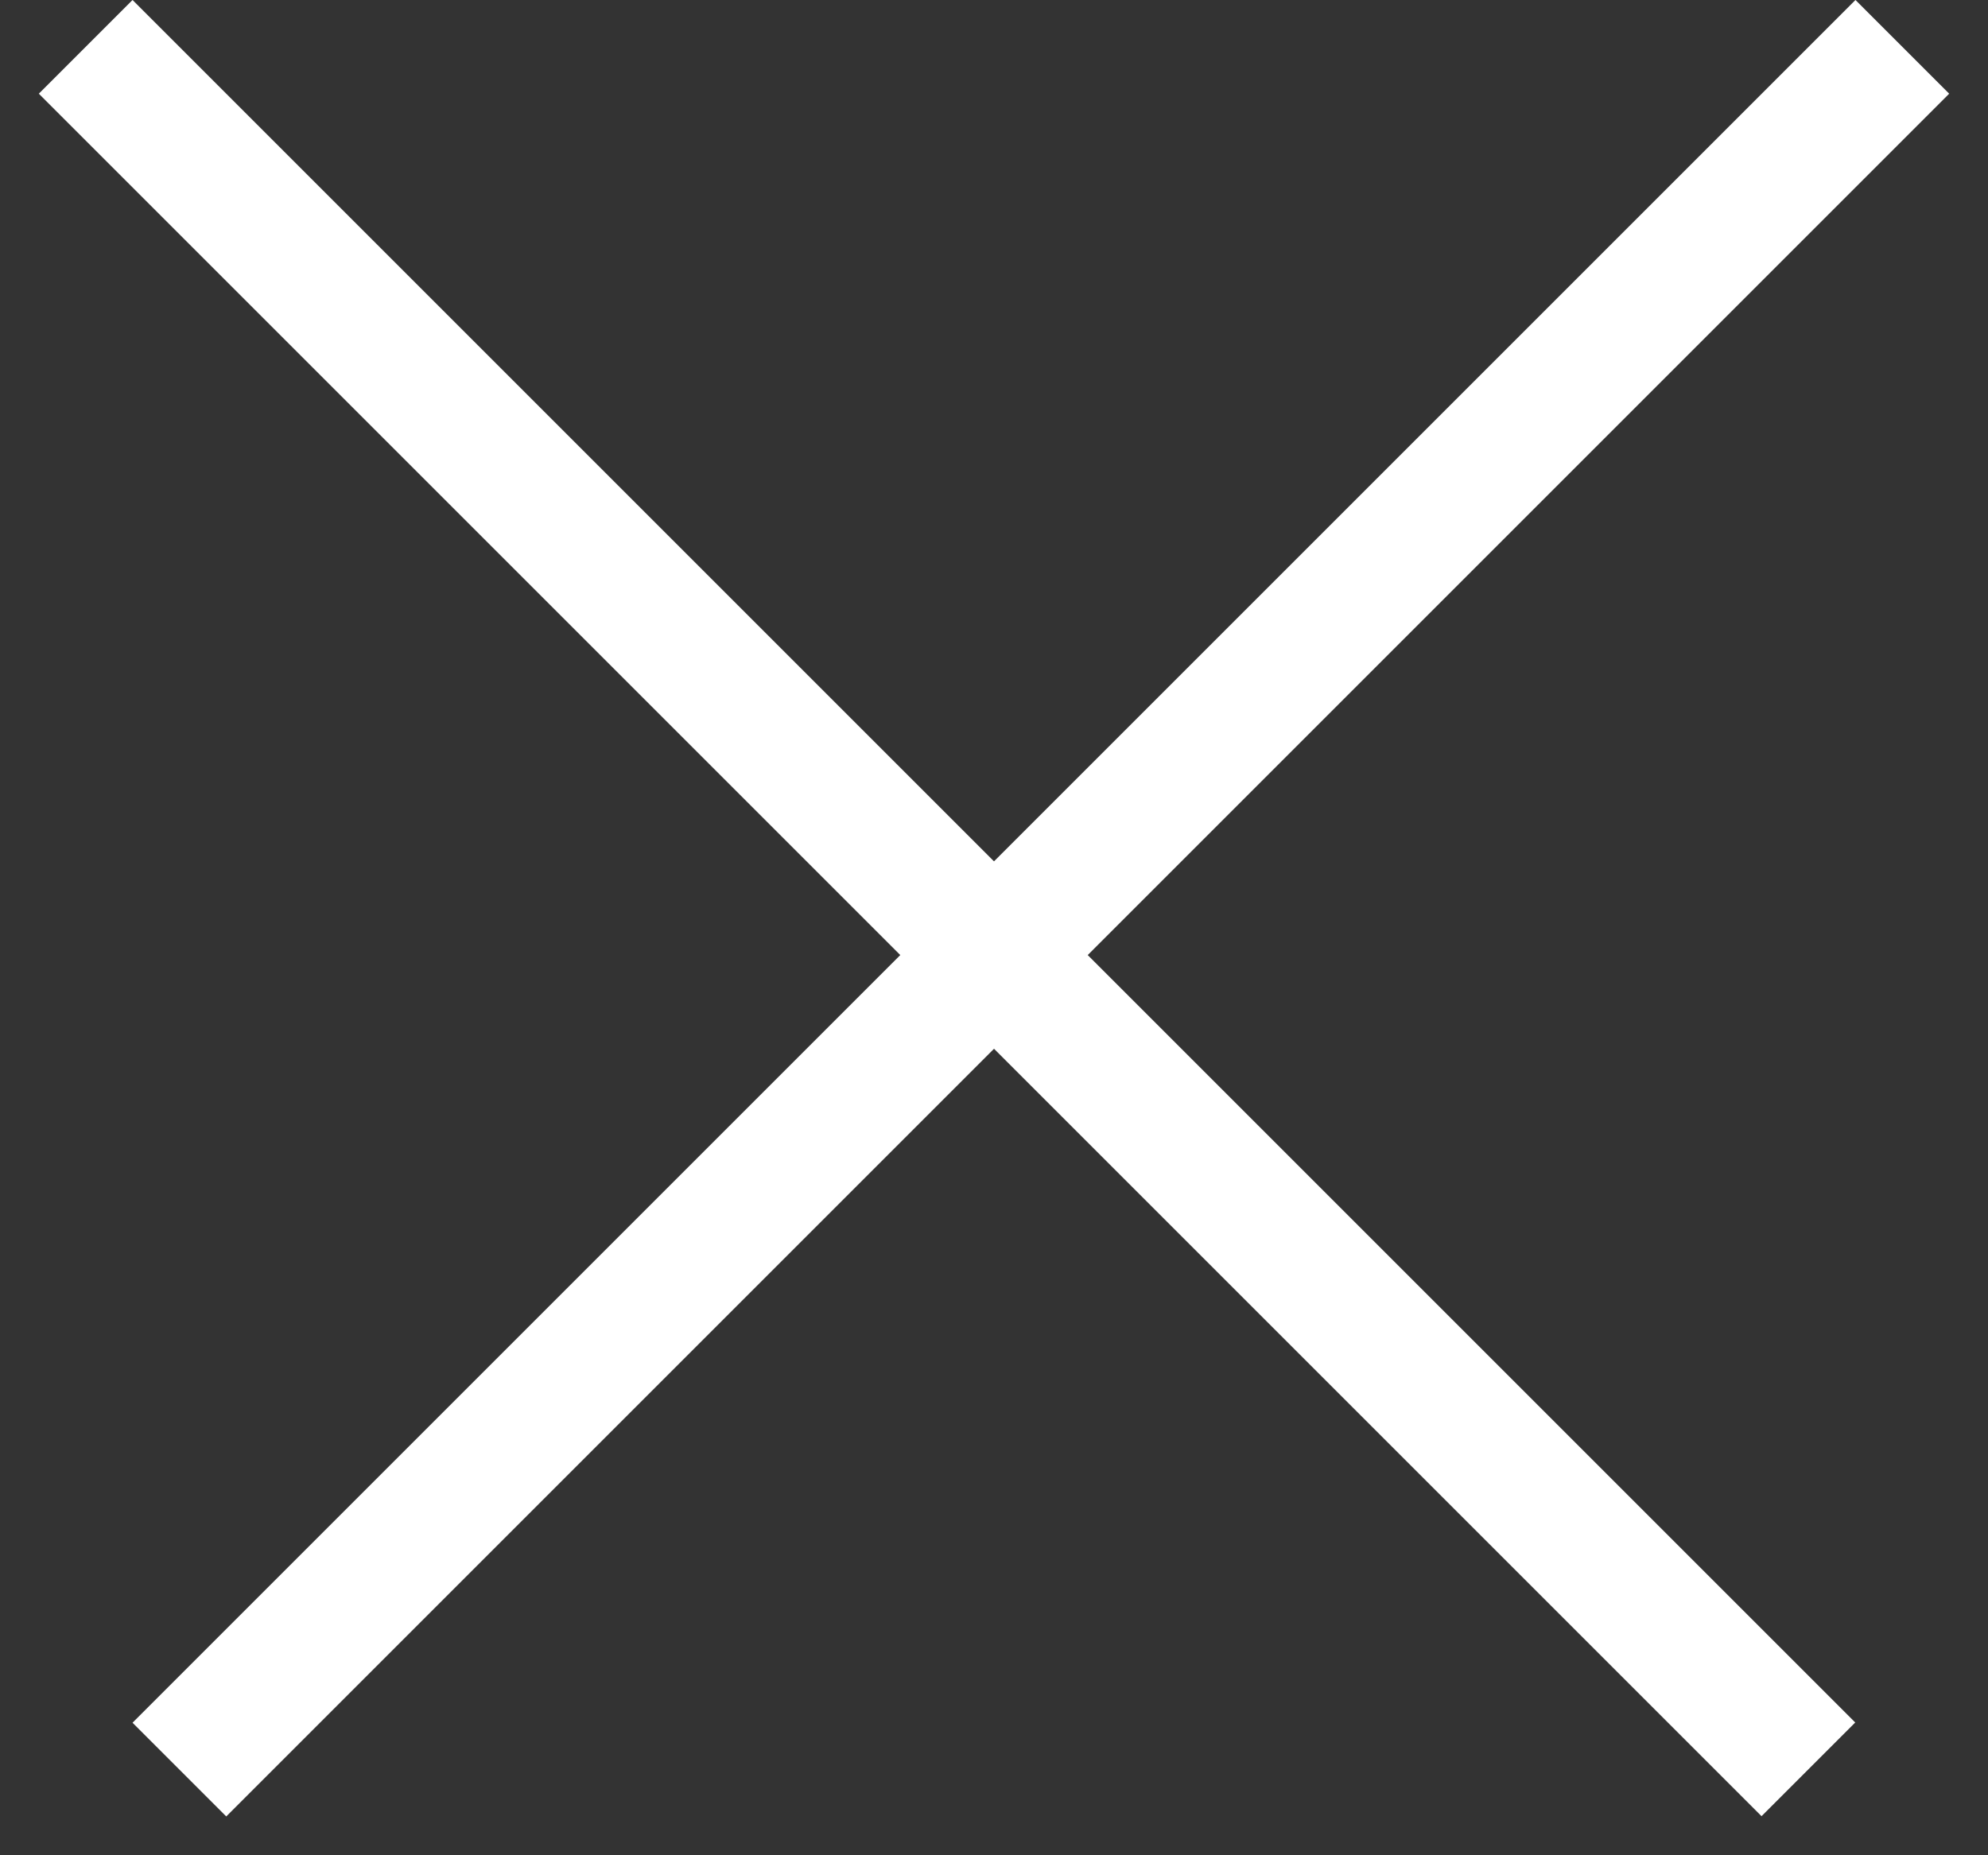 <svg xmlns="http://www.w3.org/2000/svg" width="30" height="28" viewBox="0 0 30 28" fill="none"><rect x="0" y="0" width="30" height="28" fill="#333333" stroke="none"/><line x1="28.707" y1="0.707" x2="2.707" y2="26.707" stroke="white" stroke-width="2"></line><line y1="-1" x2="36.77" y2="-1" transform="matrix(0.707 0.707 0.707 -0.707 2 0)" stroke="white" stroke-width="2"></line></svg>